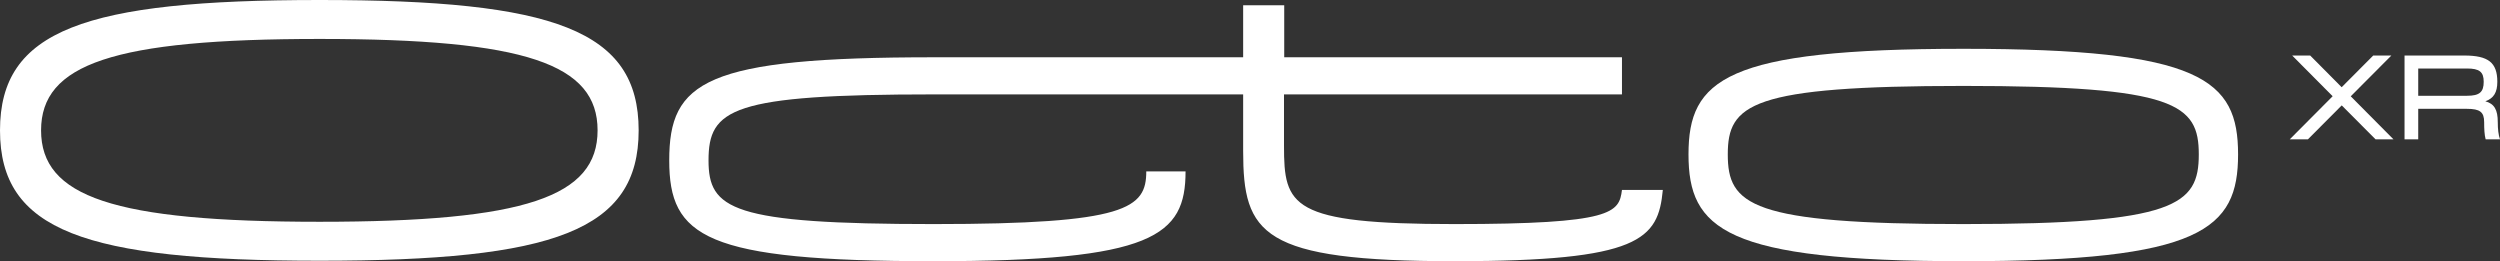 <svg width="268" height="28" viewBox="0 0 268 28" fill="none" xmlns="http://www.w3.org/2000/svg">
<rect x="0" y="0" width="268" height="28" fill="#333333" stroke="none"/>
<path d="M34.268 0C9.022 0 0 3.242 0 13.975C0 24.709 9.022 27.951 34.268 27.951C59.466 27.951 68.464 24.709 68.464 13.975C68.464 3.242 59.442 0 34.268 0ZM34.268 23.775C12.109 23.775 4.403 21.074 4.403 13.975C4.403 6.877 12.109 4.175 34.268 4.175C56.403 4.175 64.061 6.877 64.061 13.975C64.061 21.074 56.379 23.775 34.268 23.775Z" fill="white"/>
<path d="M173.875 20.361C173.564 22.793 172.942 24.021 155.928 24.021C138.339 24.021 137.645 22.105 137.645 15.621V10.119H173.875V6.14H137.669V0.565H133.266V6.14H100.099C75.547 6.14 71.742 8.719 71.742 17.193C71.742 25.396 75.547 28 100.099 28C123.622 28 127.092 25.298 127.092 18.372H122.881C122.881 22.326 120.799 24.021 100.099 24.021C78.395 24.021 75.954 22.425 75.954 17.193C75.954 11.667 78.419 10.119 100.099 10.119H133.266V16.186C133.266 25.102 135.204 28 155.928 28C175.838 28 177.752 25.667 178.255 20.361H173.875Z" fill="white"/>
<path d="M210.488 5.232C184.931 5.232 181.007 8.523 181.007 16.554C181.007 24.561 184.907 28 210.488 28C235.998 28 239.922 24.586 239.922 16.554C239.922 8.523 235.998 5.232 210.488 5.232ZM210.488 24.021C187.659 24.021 185.218 21.958 185.218 16.554C185.218 11.175 187.659 9.211 210.488 9.211C233.27 9.211 235.71 11.175 235.71 16.554C235.71 21.958 233.27 24.021 210.488 24.021Z" fill="white"/>
<path d="M256.577 14.933L251.999 10.324L256.354 5.952H254.408L251.026 9.35L247.652 5.952H245.721L250.06 10.316L245.466 14.933H247.412L251.034 11.298L254.655 14.933H256.577Z" fill="white"/>
<path d="M267.761 13.091C267.761 11.765 267.394 11.126 266.429 10.856C267.33 10.537 267.713 9.906 267.713 8.768C267.713 6.681 266.716 5.96 264.195 5.952H257.766V14.933H259.234V11.667H264.466C265.838 11.667 266.301 12.002 266.301 13.091C266.301 13.853 266.333 14.459 266.461 14.933H268C267.832 14.475 267.761 13.836 267.761 13.091ZM259.234 10.267V7.344H264.466C265.798 7.344 266.253 7.704 266.253 8.768C266.253 9.882 265.798 10.267 264.466 10.267H259.234Z" fill="white"/>
</svg>

